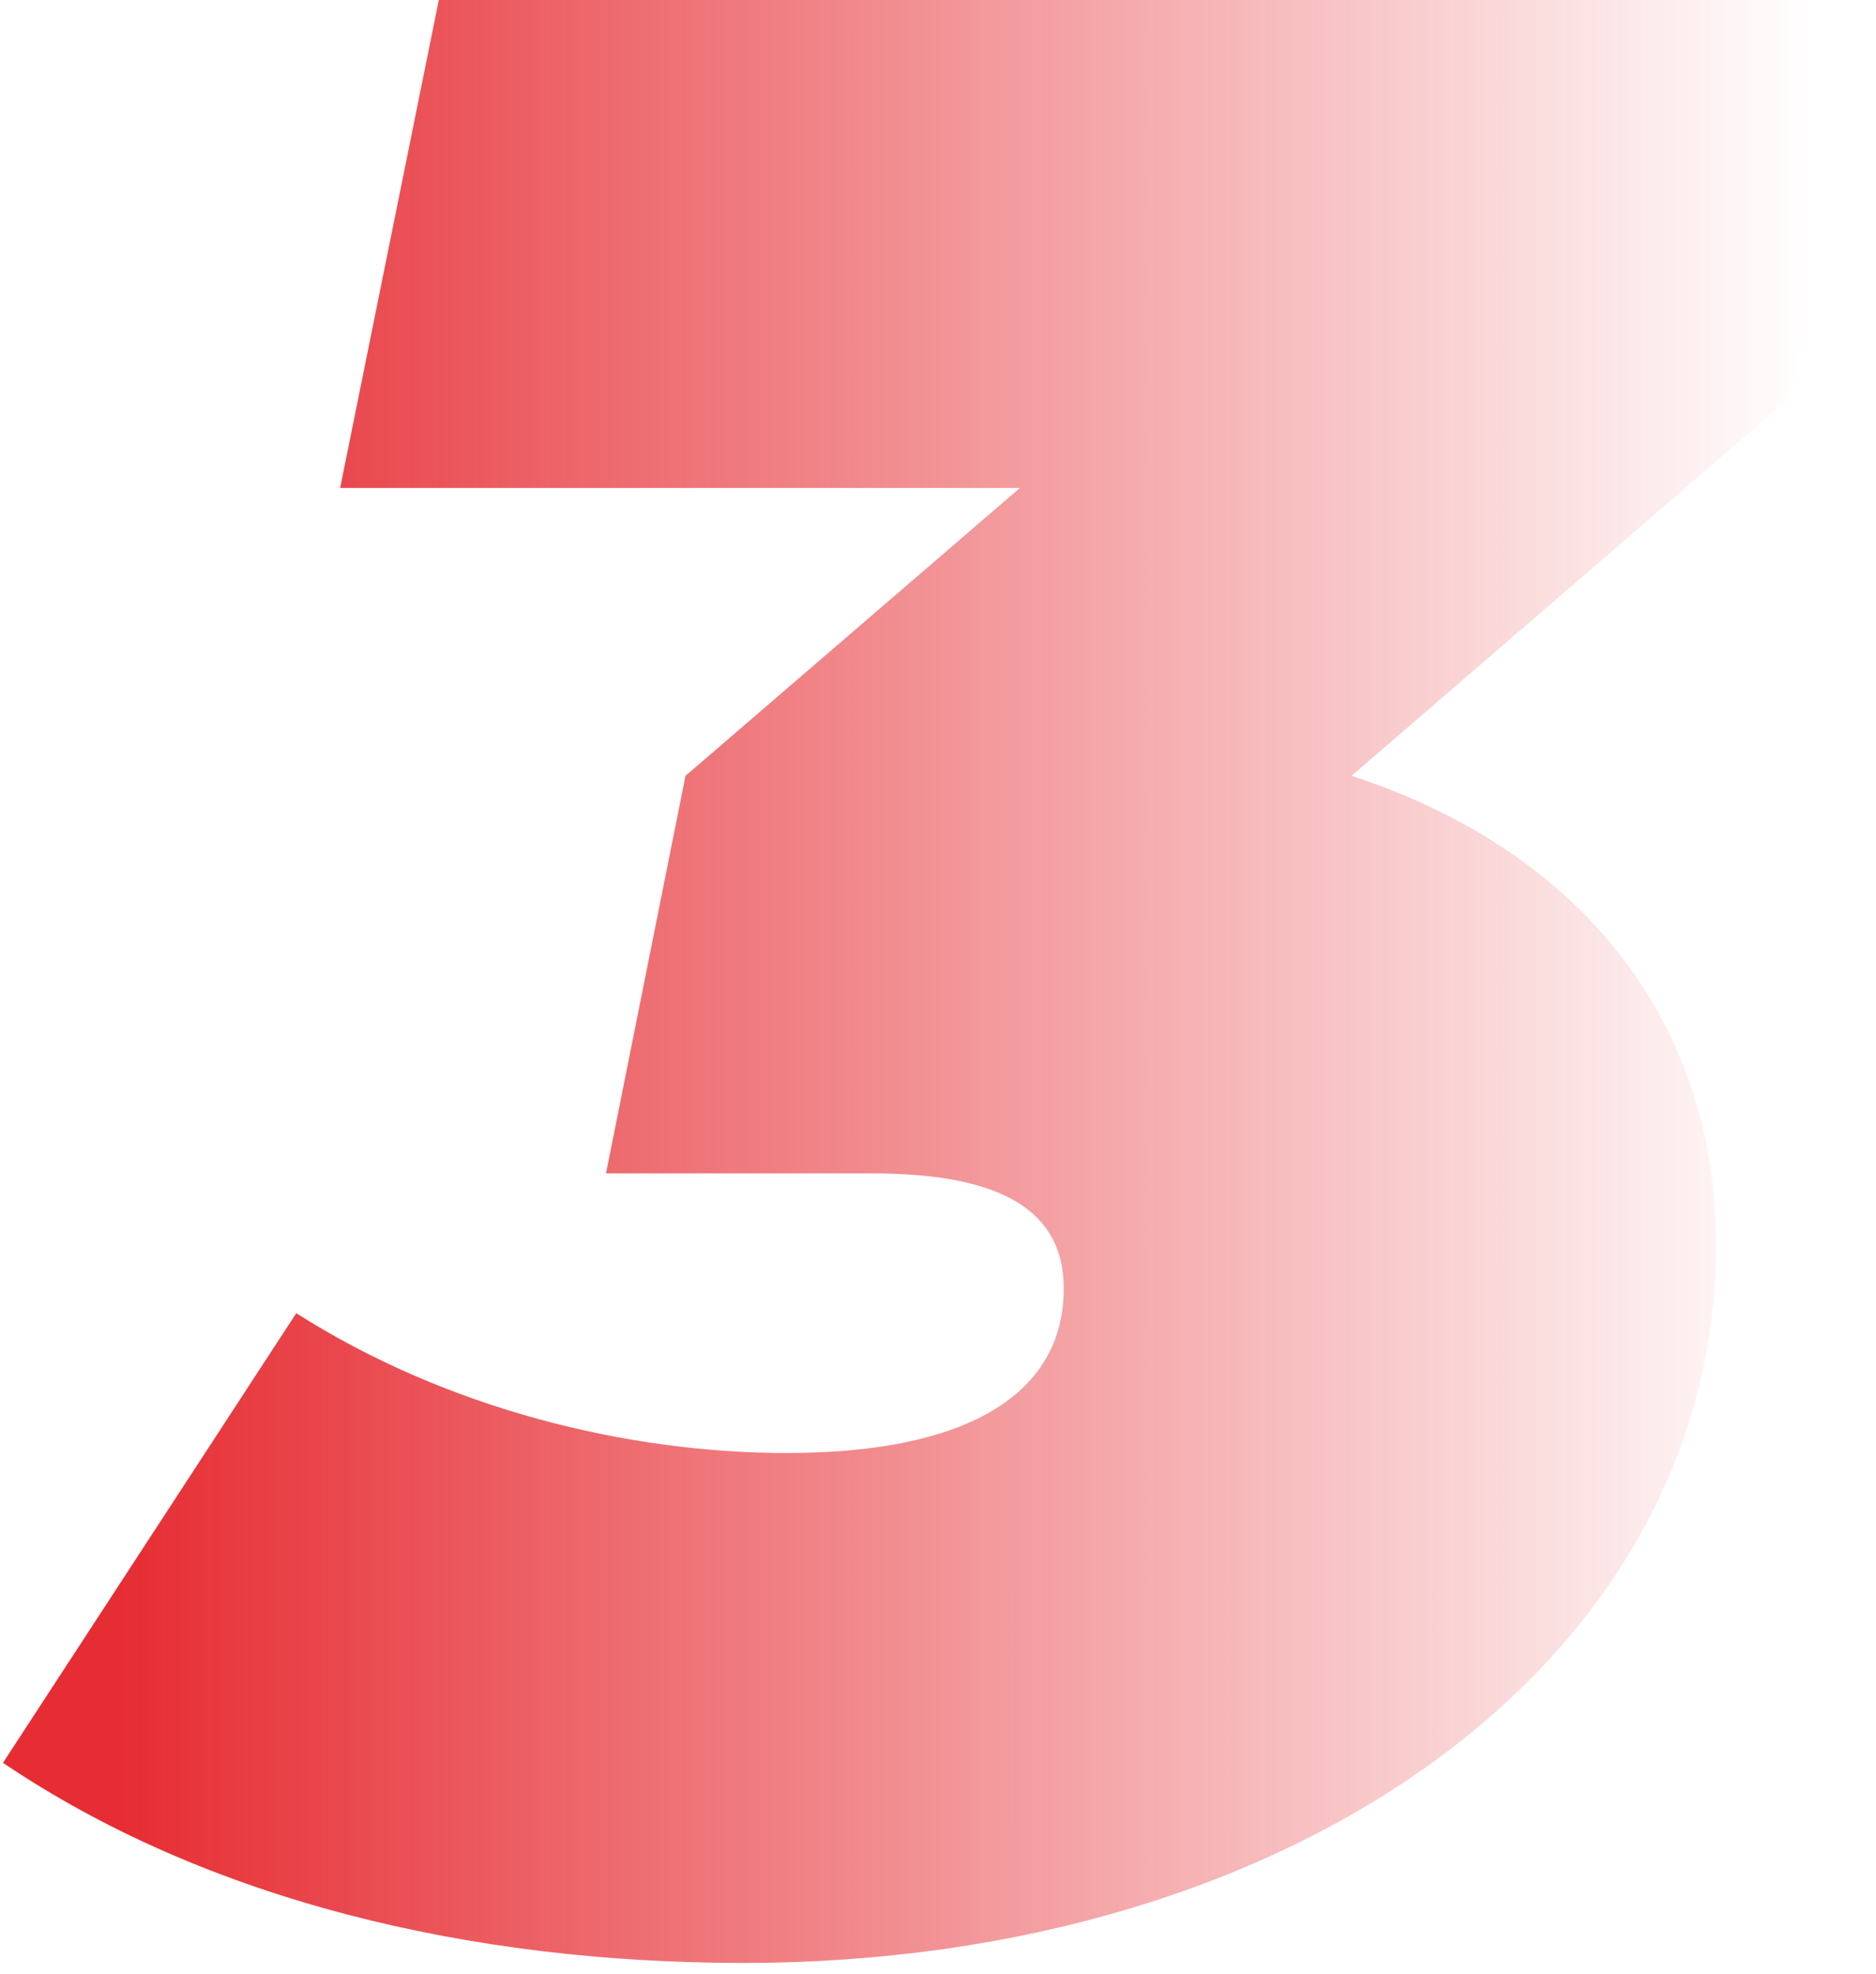 <?xml version="1.0" encoding="UTF-8"?> <svg xmlns="http://www.w3.org/2000/svg" width="154" height="162" viewBox="0 0 154 162" fill="none"><path d="M153.471 0L146.946 32.625L110.946 63.675C129.621 69.75 140.871 83.7 140.871 102.15C140.871 136.125 106.446 161.1 60.996 161.1C38.496 161.1 16.896 155.925 0.246 144.675L24.321 107.775C36.696 115.65 51.546 119.25 64.596 119.25C79.221 119.25 87.321 114.525 87.321 105.75C87.321 99.45 82.371 96.3 71.571 96.3H49.746L56.271 63.675L83.721 40.05H27.921L36.021 0H153.471Z" fill="url(#paint0_linear_439_4)"></path><defs><linearGradient id="paint0_linear_439_4" x1="9.75" y1="77" x2="148.75" y2="77" gradientUnits="userSpaceOnUse"><stop stop-color="#E62D33"></stop><stop offset="1" stop-color="#E62D33" stop-opacity="0"></stop></linearGradient></defs></svg> 